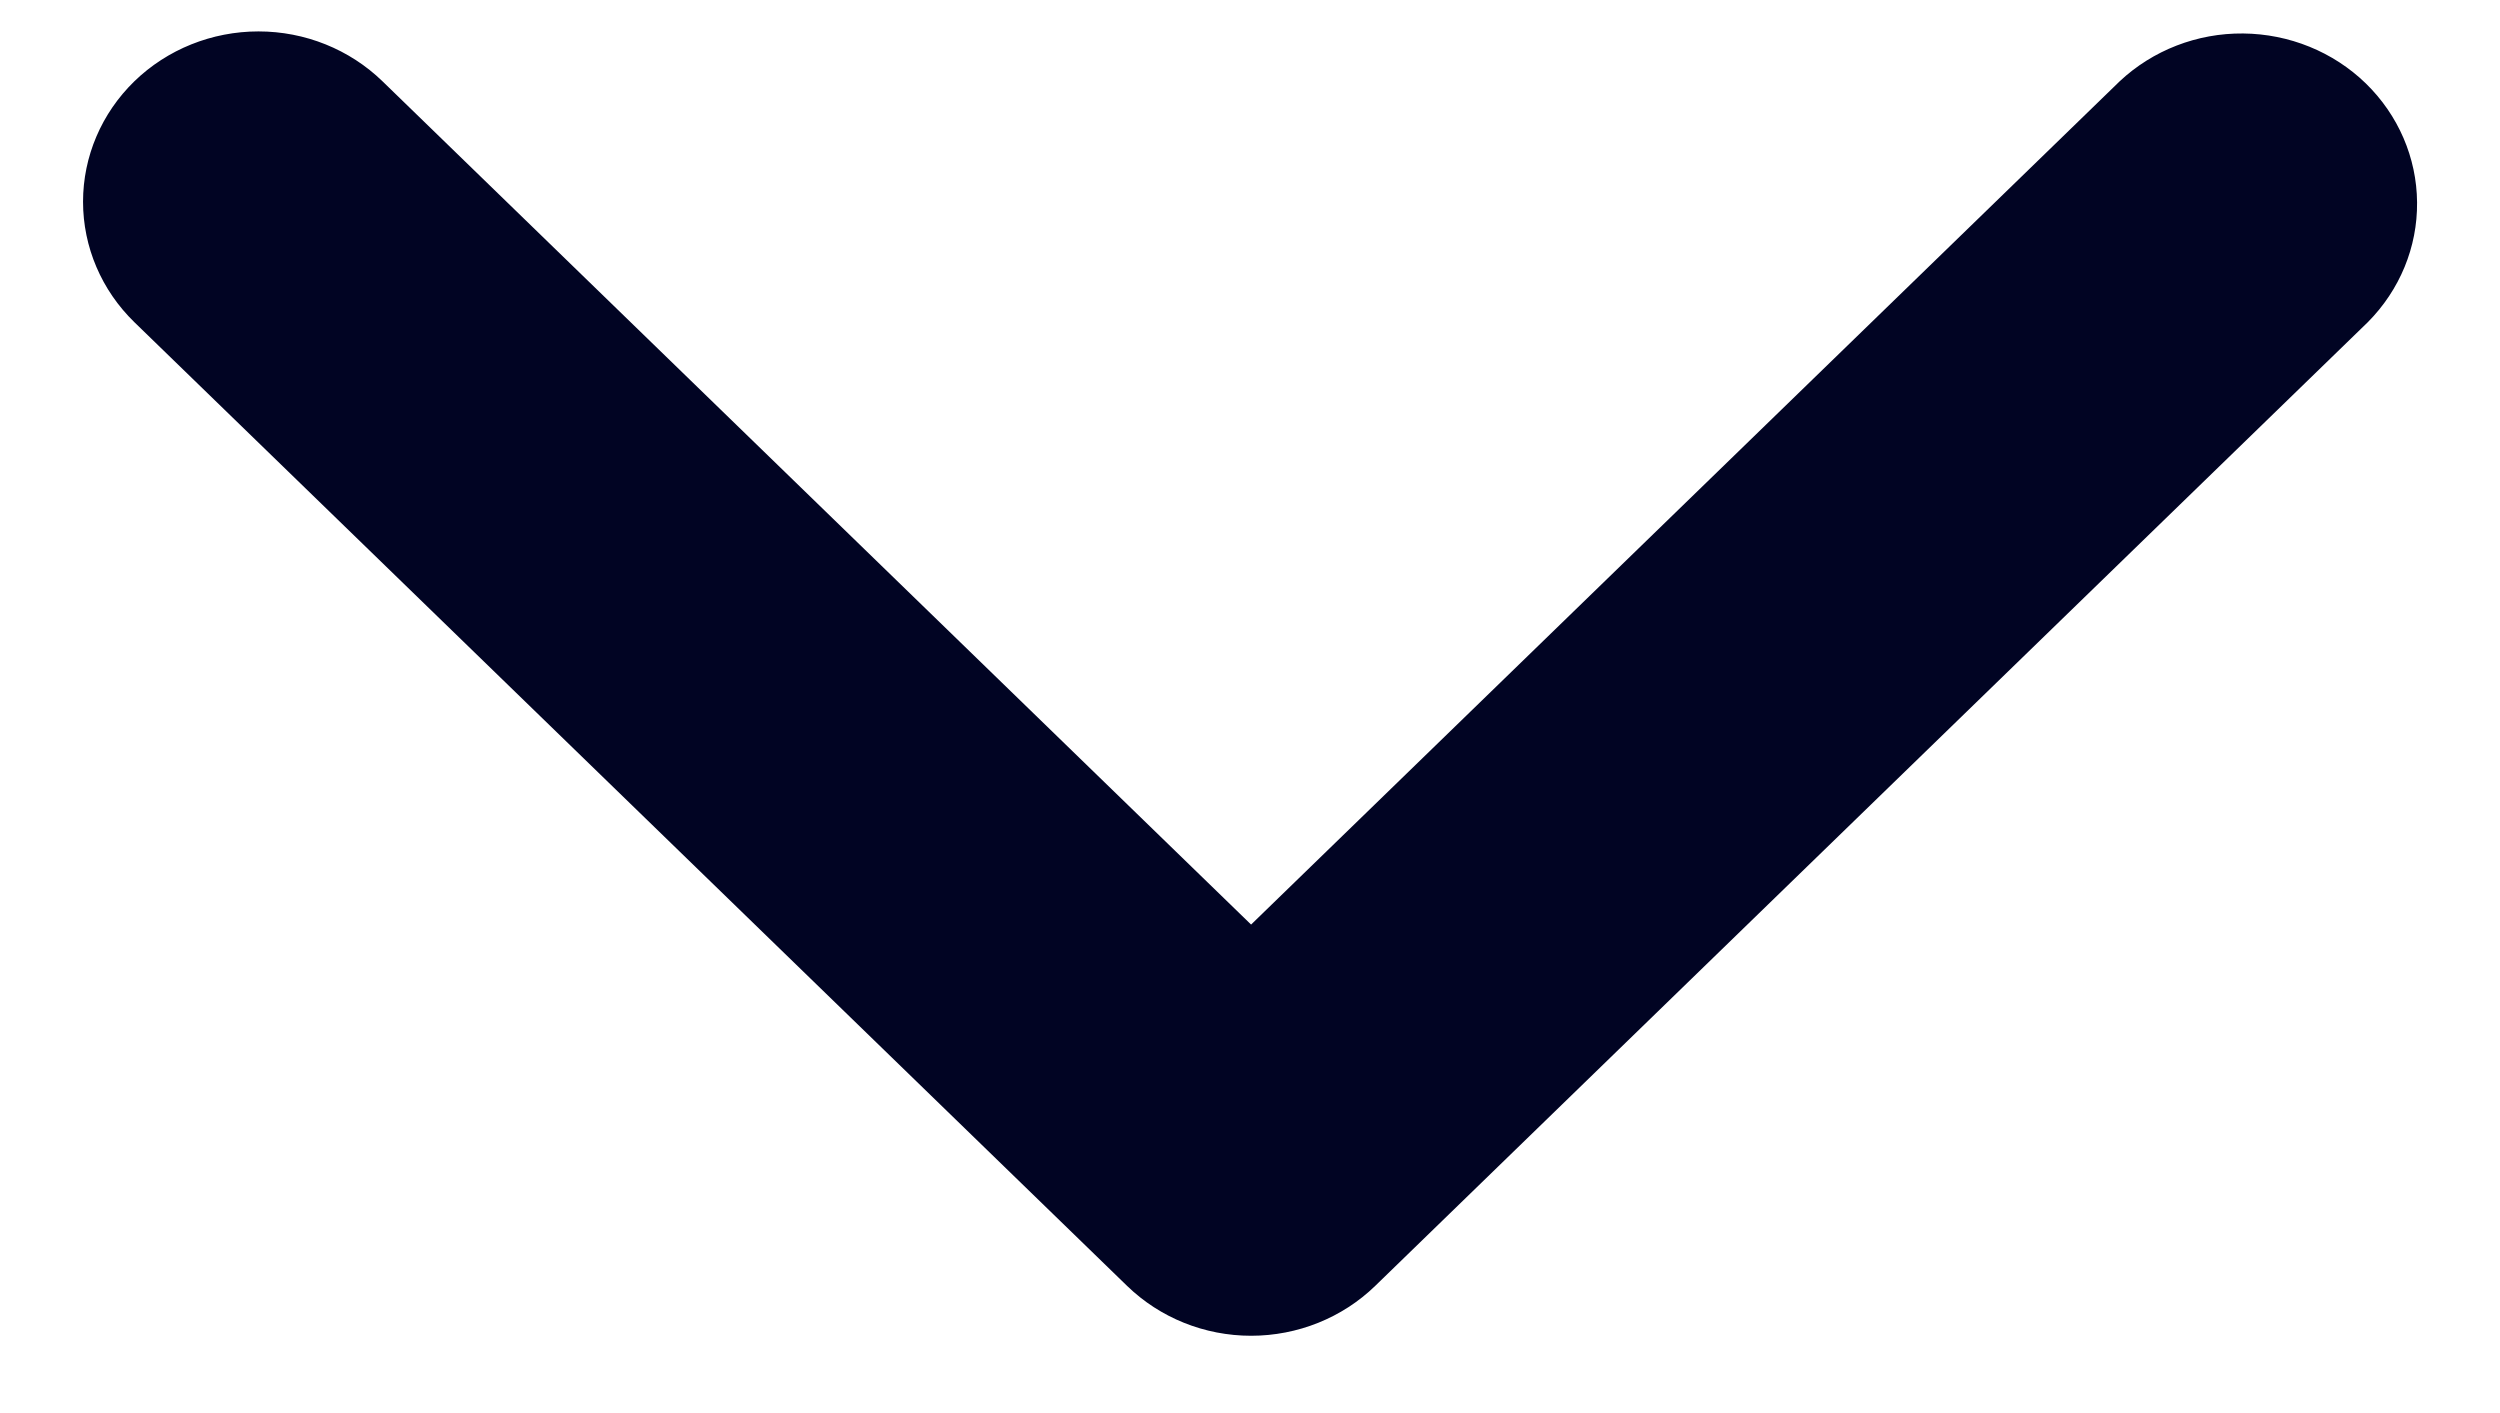 <svg width="23" height="13" viewBox="0 0 23 13" fill="none" xmlns="http://www.w3.org/2000/svg">
<path d="M1.236 0.748C1.539 0.454 1.95 0.289 2.378 0.289C2.806 0.289 3.216 0.454 3.519 0.748L11.51 8.506L19.501 0.748C19.806 0.462 20.214 0.304 20.637 0.308C21.06 0.312 21.465 0.476 21.765 0.767C22.064 1.058 22.234 1.451 22.237 1.862C22.241 2.273 22.078 2.668 21.784 2.964L12.652 11.83C12.349 12.124 11.938 12.289 11.51 12.289C11.082 12.289 10.672 12.124 10.369 11.83L1.236 2.964C0.934 2.67 0.764 2.272 0.764 1.856C0.764 1.44 0.934 1.042 1.236 0.748Z" fill="#010423"/>
</svg>
